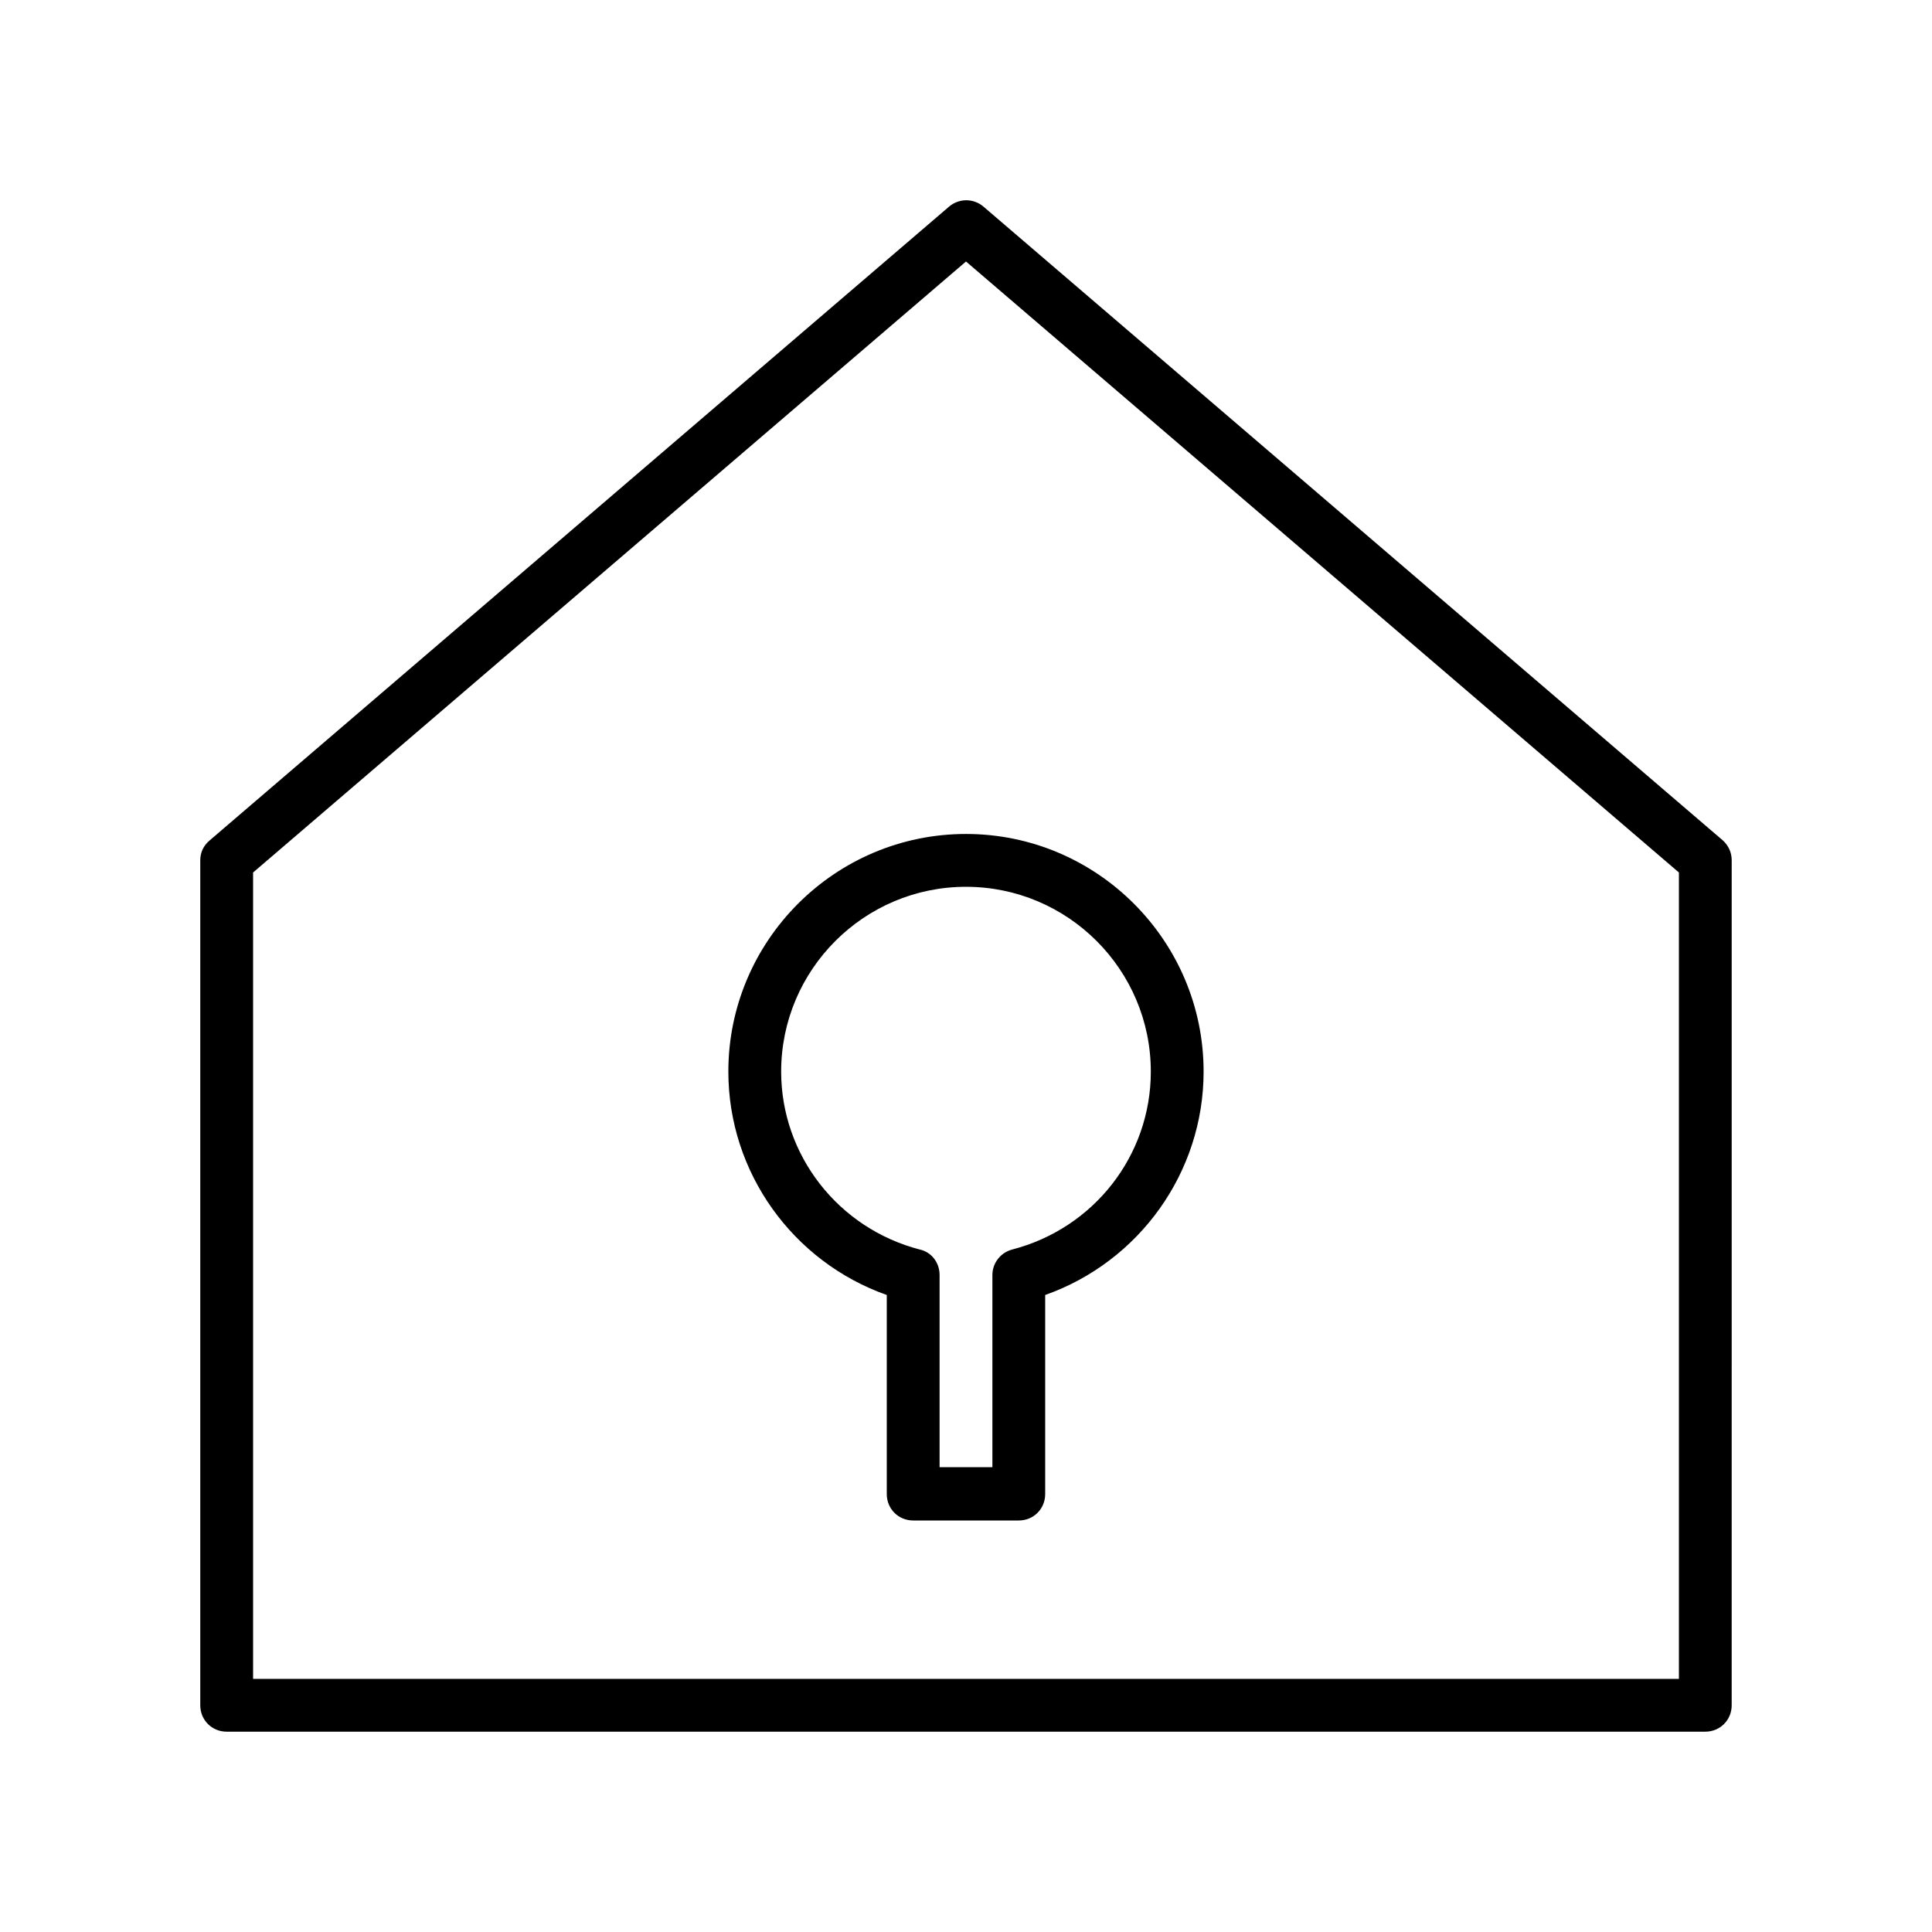 <?xml version="1.0" encoding="UTF-8"?>
<!-- Uploaded to: SVG Repo, www.svgrepo.com, Generator: SVG Repo Mixer Tools -->
<svg fill="#000000" width="800px" height="800px" version="1.1" viewBox="144 144 512 512" xmlns="http://www.w3.org/2000/svg">
 <g>
  <path d="m404.62 198.75c-2.66-2.238-6.438-2.238-9.098 0l-195.93 167.94c-1.68 1.398-2.519 3.219-2.519 5.316v223.91c0 3.918 3.078 6.996 6.996 6.996h391.85c3.918 0 6.996-3.078 6.996-6.996l0.004-223.91c0-2.098-0.84-3.918-2.379-5.316zm184.31 390.17h-377.86v-213.7l188.93-161.92 188.93 161.92z"/>
  <path d="m337.02 427.99c0 26.73 17.074 50.383 41.984 59.199v52.758c0 3.918 3.078 6.996 6.996 6.996h27.988c3.918 0 6.996-3.078 6.996-6.996v-52.762c24.91-8.816 41.984-32.469 41.984-59.199 0-34.707-28.27-62.977-62.977-62.977-34.703 0.004-62.973 28.273-62.973 62.98zm111.96 0c0 22.25-15.113 41.562-36.805 47.164-3.078 0.84-5.18 3.637-5.18 6.719v50.941h-13.996v-50.941c0-3.219-2.098-6.019-5.18-6.719-21.691-5.598-36.805-25.051-36.805-47.164 0-27.012 21.973-48.98 48.98-48.98 27.012 0 48.984 21.969 48.984 48.98z"/>
 </g>
</svg>